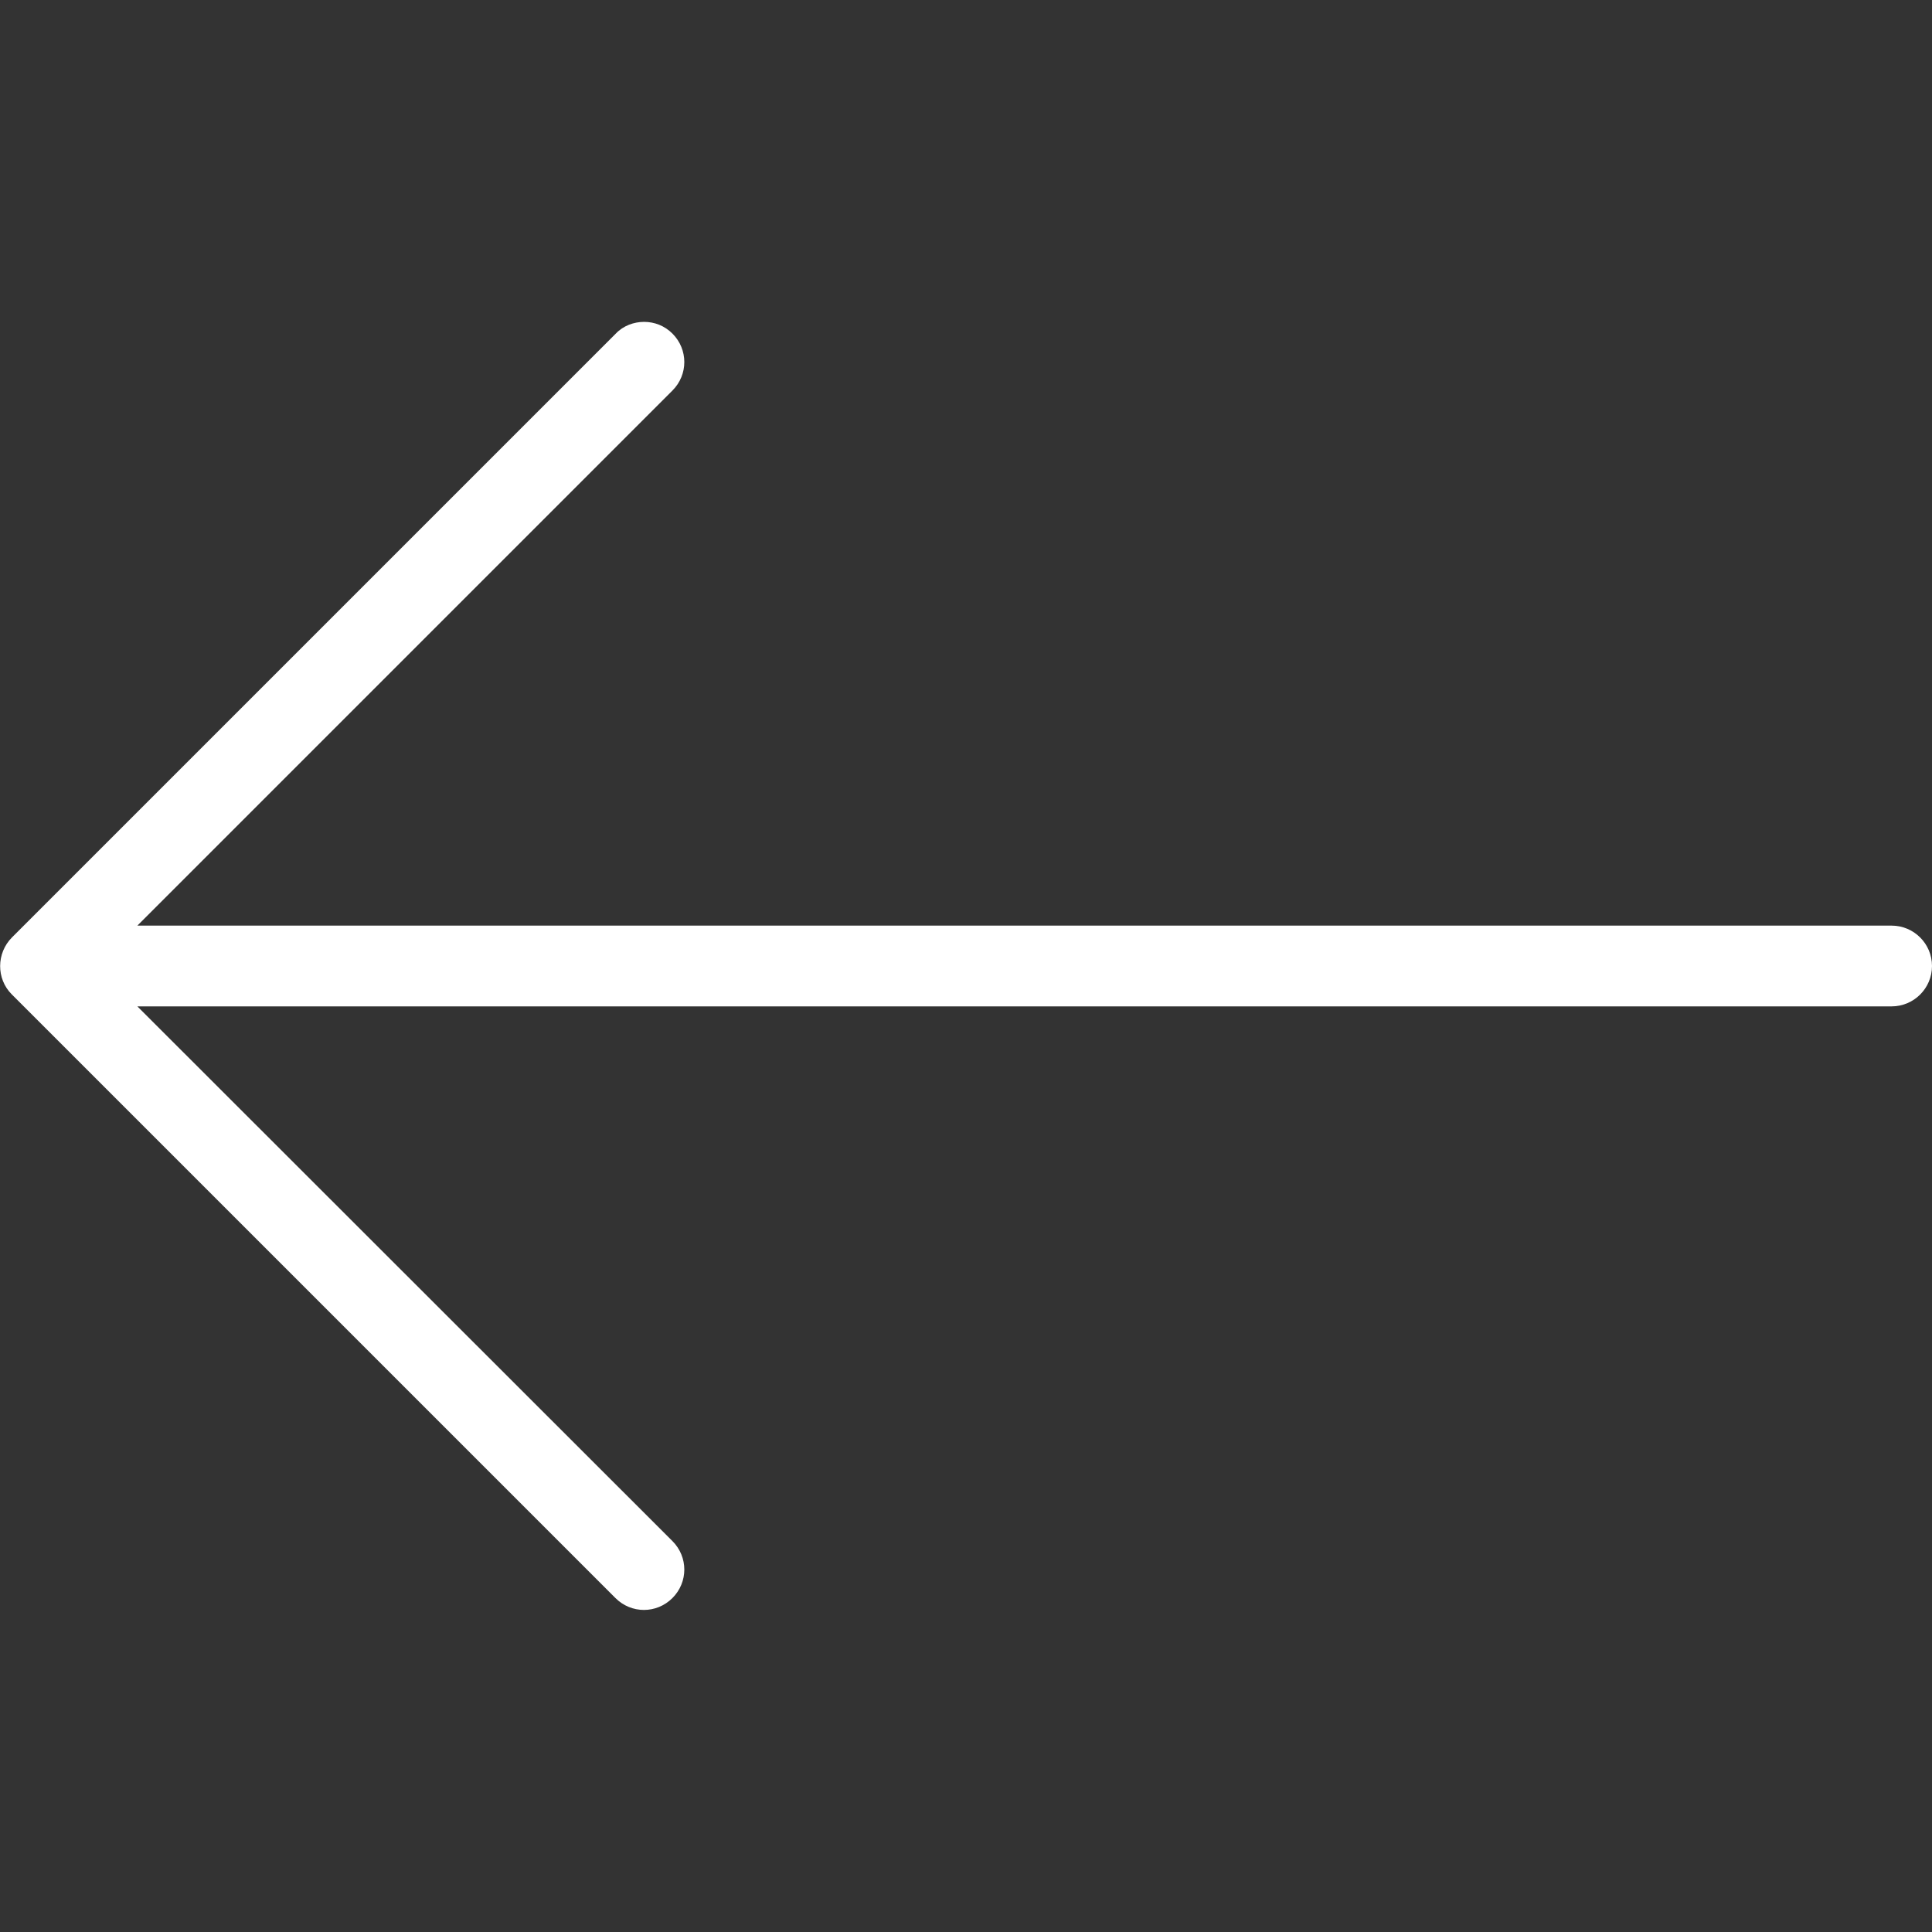 <?xml version="1.0" encoding="utf-8"?>
<!-- Generator: Adobe Illustrator 27.0.0, SVG Export Plug-In . SVG Version: 6.00 Build 0)  -->
<svg version="1.1" id="Layer_1" xmlns="http://www.w3.org/2000/svg" xmlns:xlink="http://www.w3.org/1999/xlink" x="0px" y="0px"
	 viewBox="0 0 512 512" style="enable-background:new 0 0 512 512;" xml:space="preserve">
<rect x="0" y="0" width="512" height="512" fill="#333333" stroke="none"/>
<style type="text/css">
	.st0{fill:#FFFFFF;}
</style>
<g>
	<g>
		<path class="st0" d="M3.1,263.5l160,160c4.2,4.2,10.9,4.2,15.1,0c4.2-4.2,4.2-10.9,0-15.1L36.4,266.7h464.9
			c5.9,0,10.7-4.8,10.7-10.7c0-5.9-4.8-10.7-10.7-10.7H36.4l141.8-141.8c4.2-4.2,4.2-10.9,0-15.1c-2.1-2.1-4.8-3.1-7.5-3.1
			s-5.5,1-7.5,3.1l-160,160C-1,252.6-1,259.4,3.1,263.5z"/>
	</g>
</g>
</svg>
